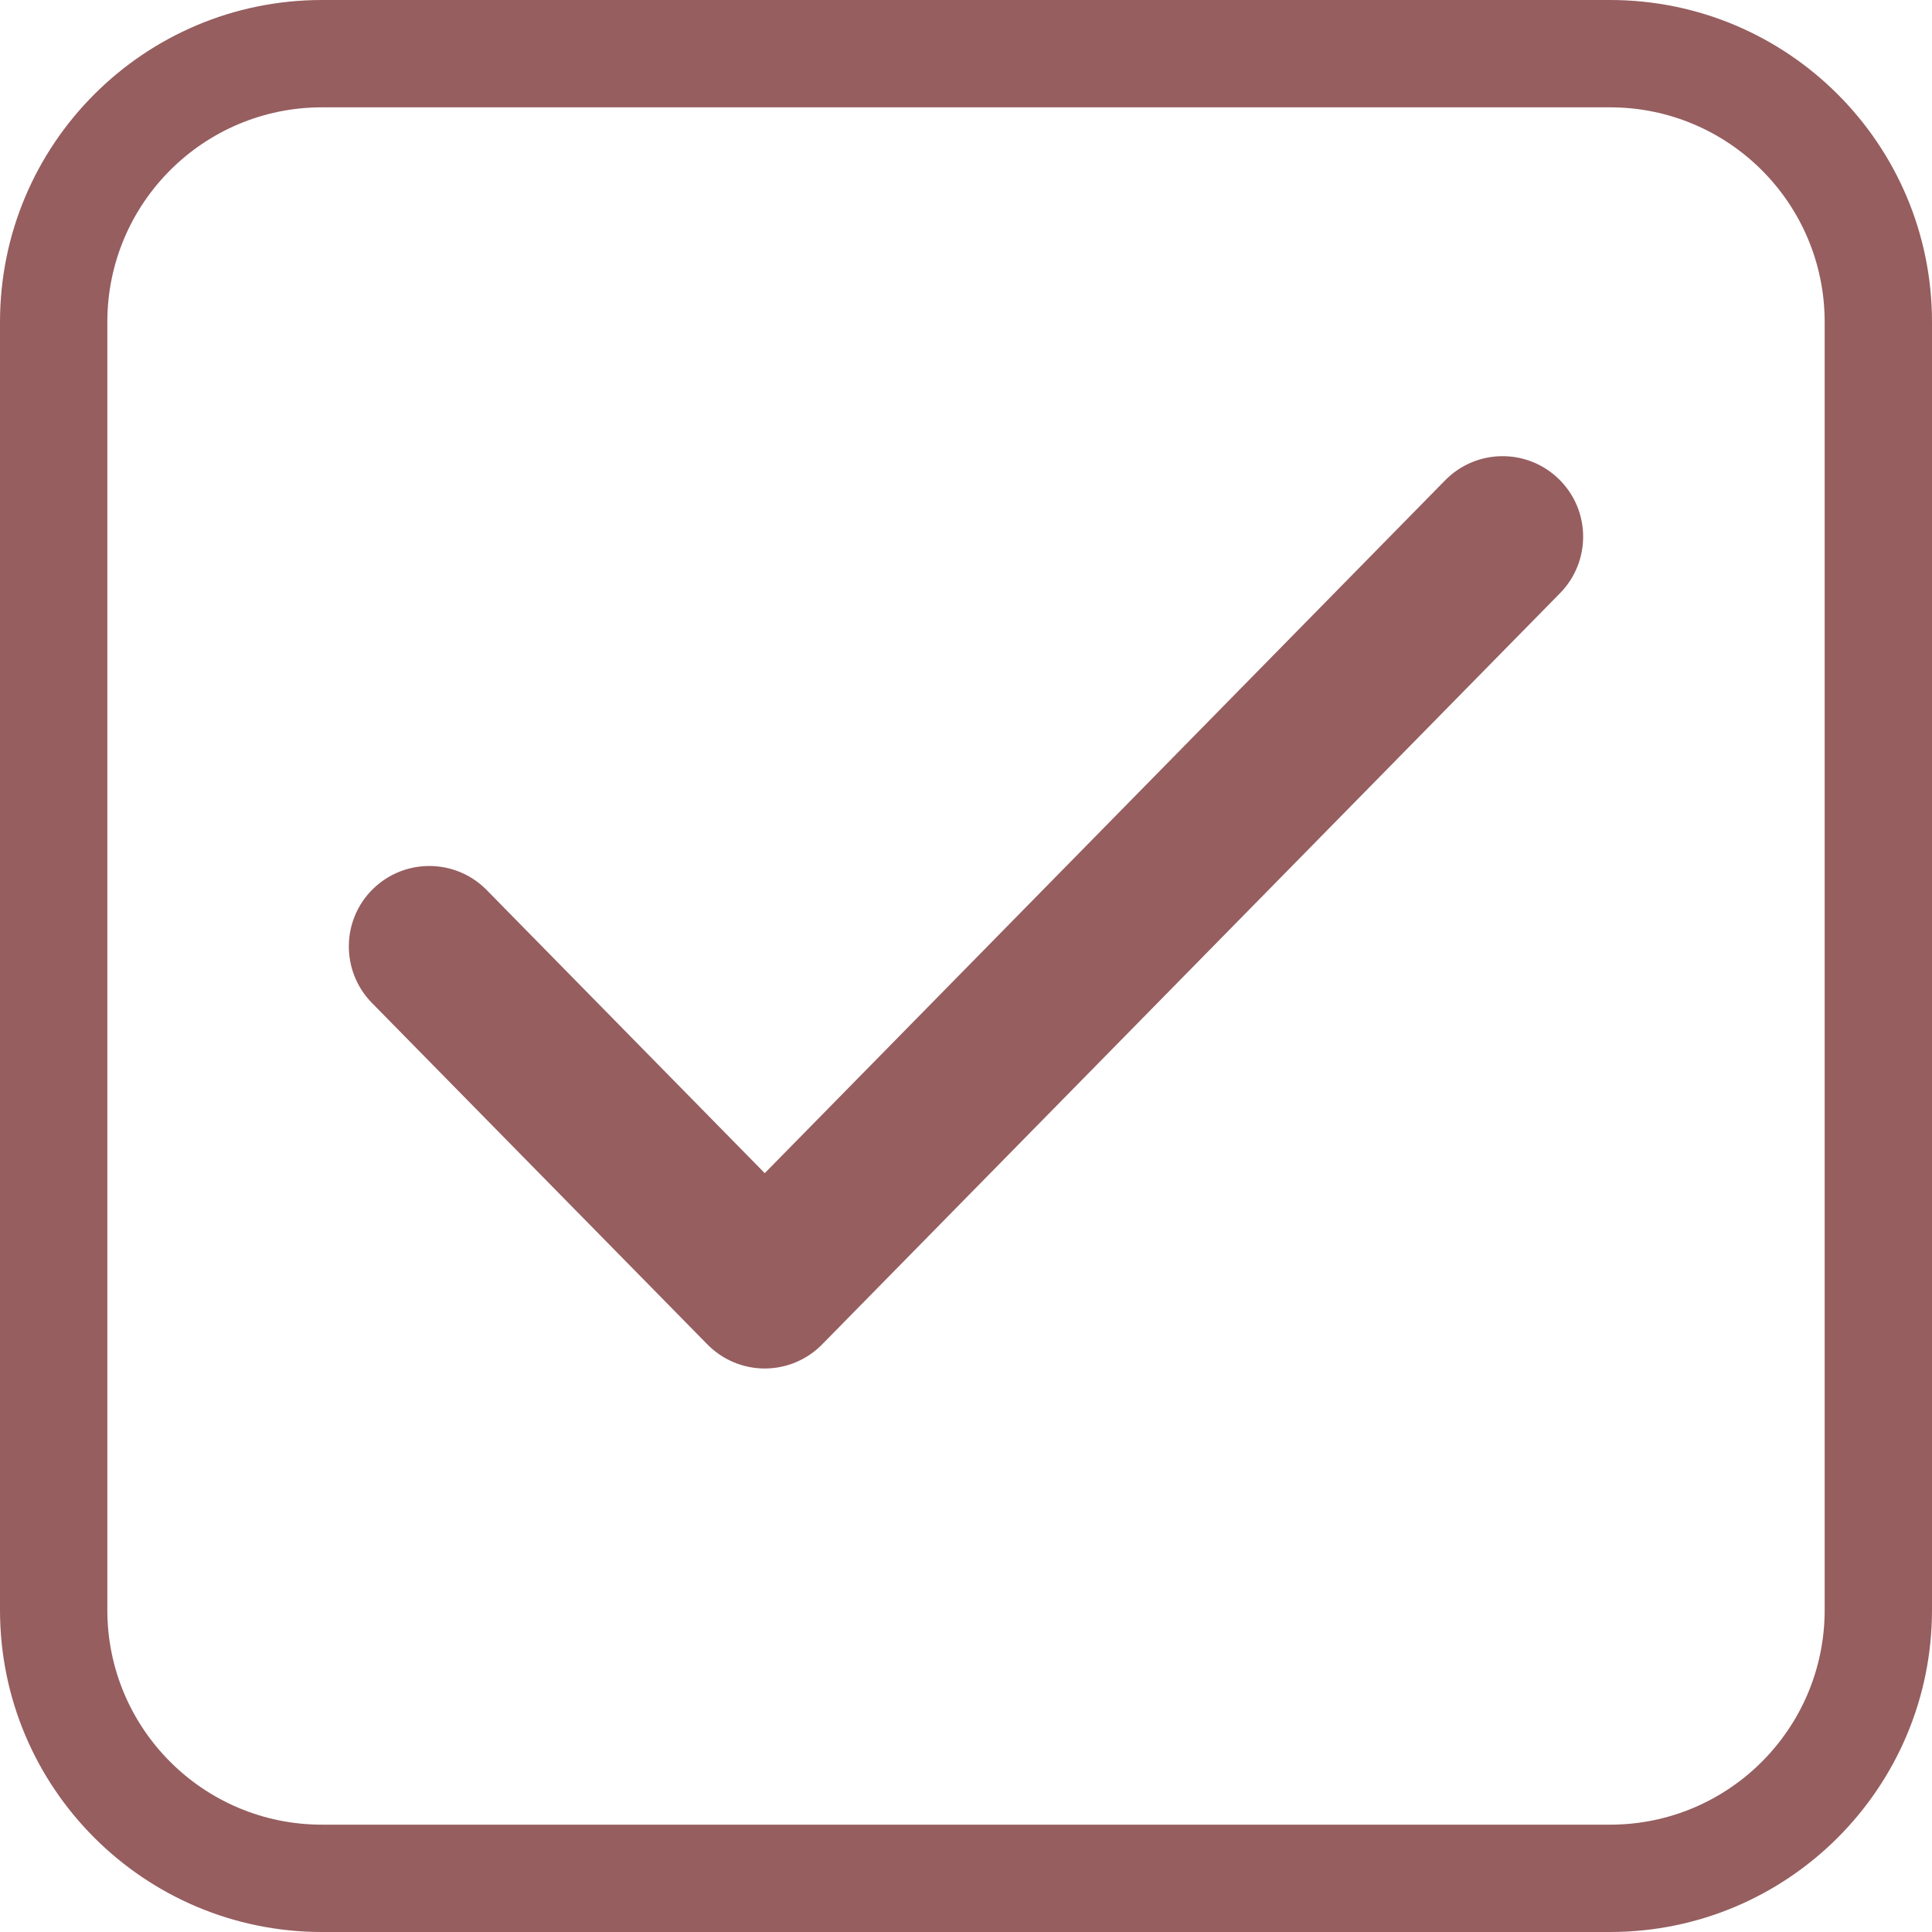 <svg width="18" height="18" viewBox="0 0 18 18" fill="none" xmlns="http://www.w3.org/2000/svg">
<path fill-rule="evenodd" clip-rule="evenodd" d="M15 1H3C1.895 1 1 1.895 1 3V15C1 16.105 1.895 17 3 17H15C16.105 17 17 16.105 17 15V3C17 1.895 16.105 1 15 1ZM3 0C1.343 0 0 1.343 0 3V15C0 16.657 1.343 18 3 18H15C16.657 18 18 16.657 18 15V3C18 1.343 16.657 0 15 0H3Z" fill="#965E5F"/>
<path fill-rule="evenodd" clip-rule="evenodd" d="M14.525 4.465C14.821 4.755 14.825 5.23 14.535 5.526L7.66 12.525C7.519 12.669 7.326 12.75 7.125 12.75C6.924 12.75 6.731 12.669 6.59 12.525L3.465 9.344C3.175 9.048 3.179 8.573 3.474 8.283C3.77 7.993 4.245 7.997 4.535 8.293L7.125 10.93L13.465 4.474C13.755 4.179 14.23 4.175 14.525 4.465Z" fill="#965E5F"/>
</svg>
